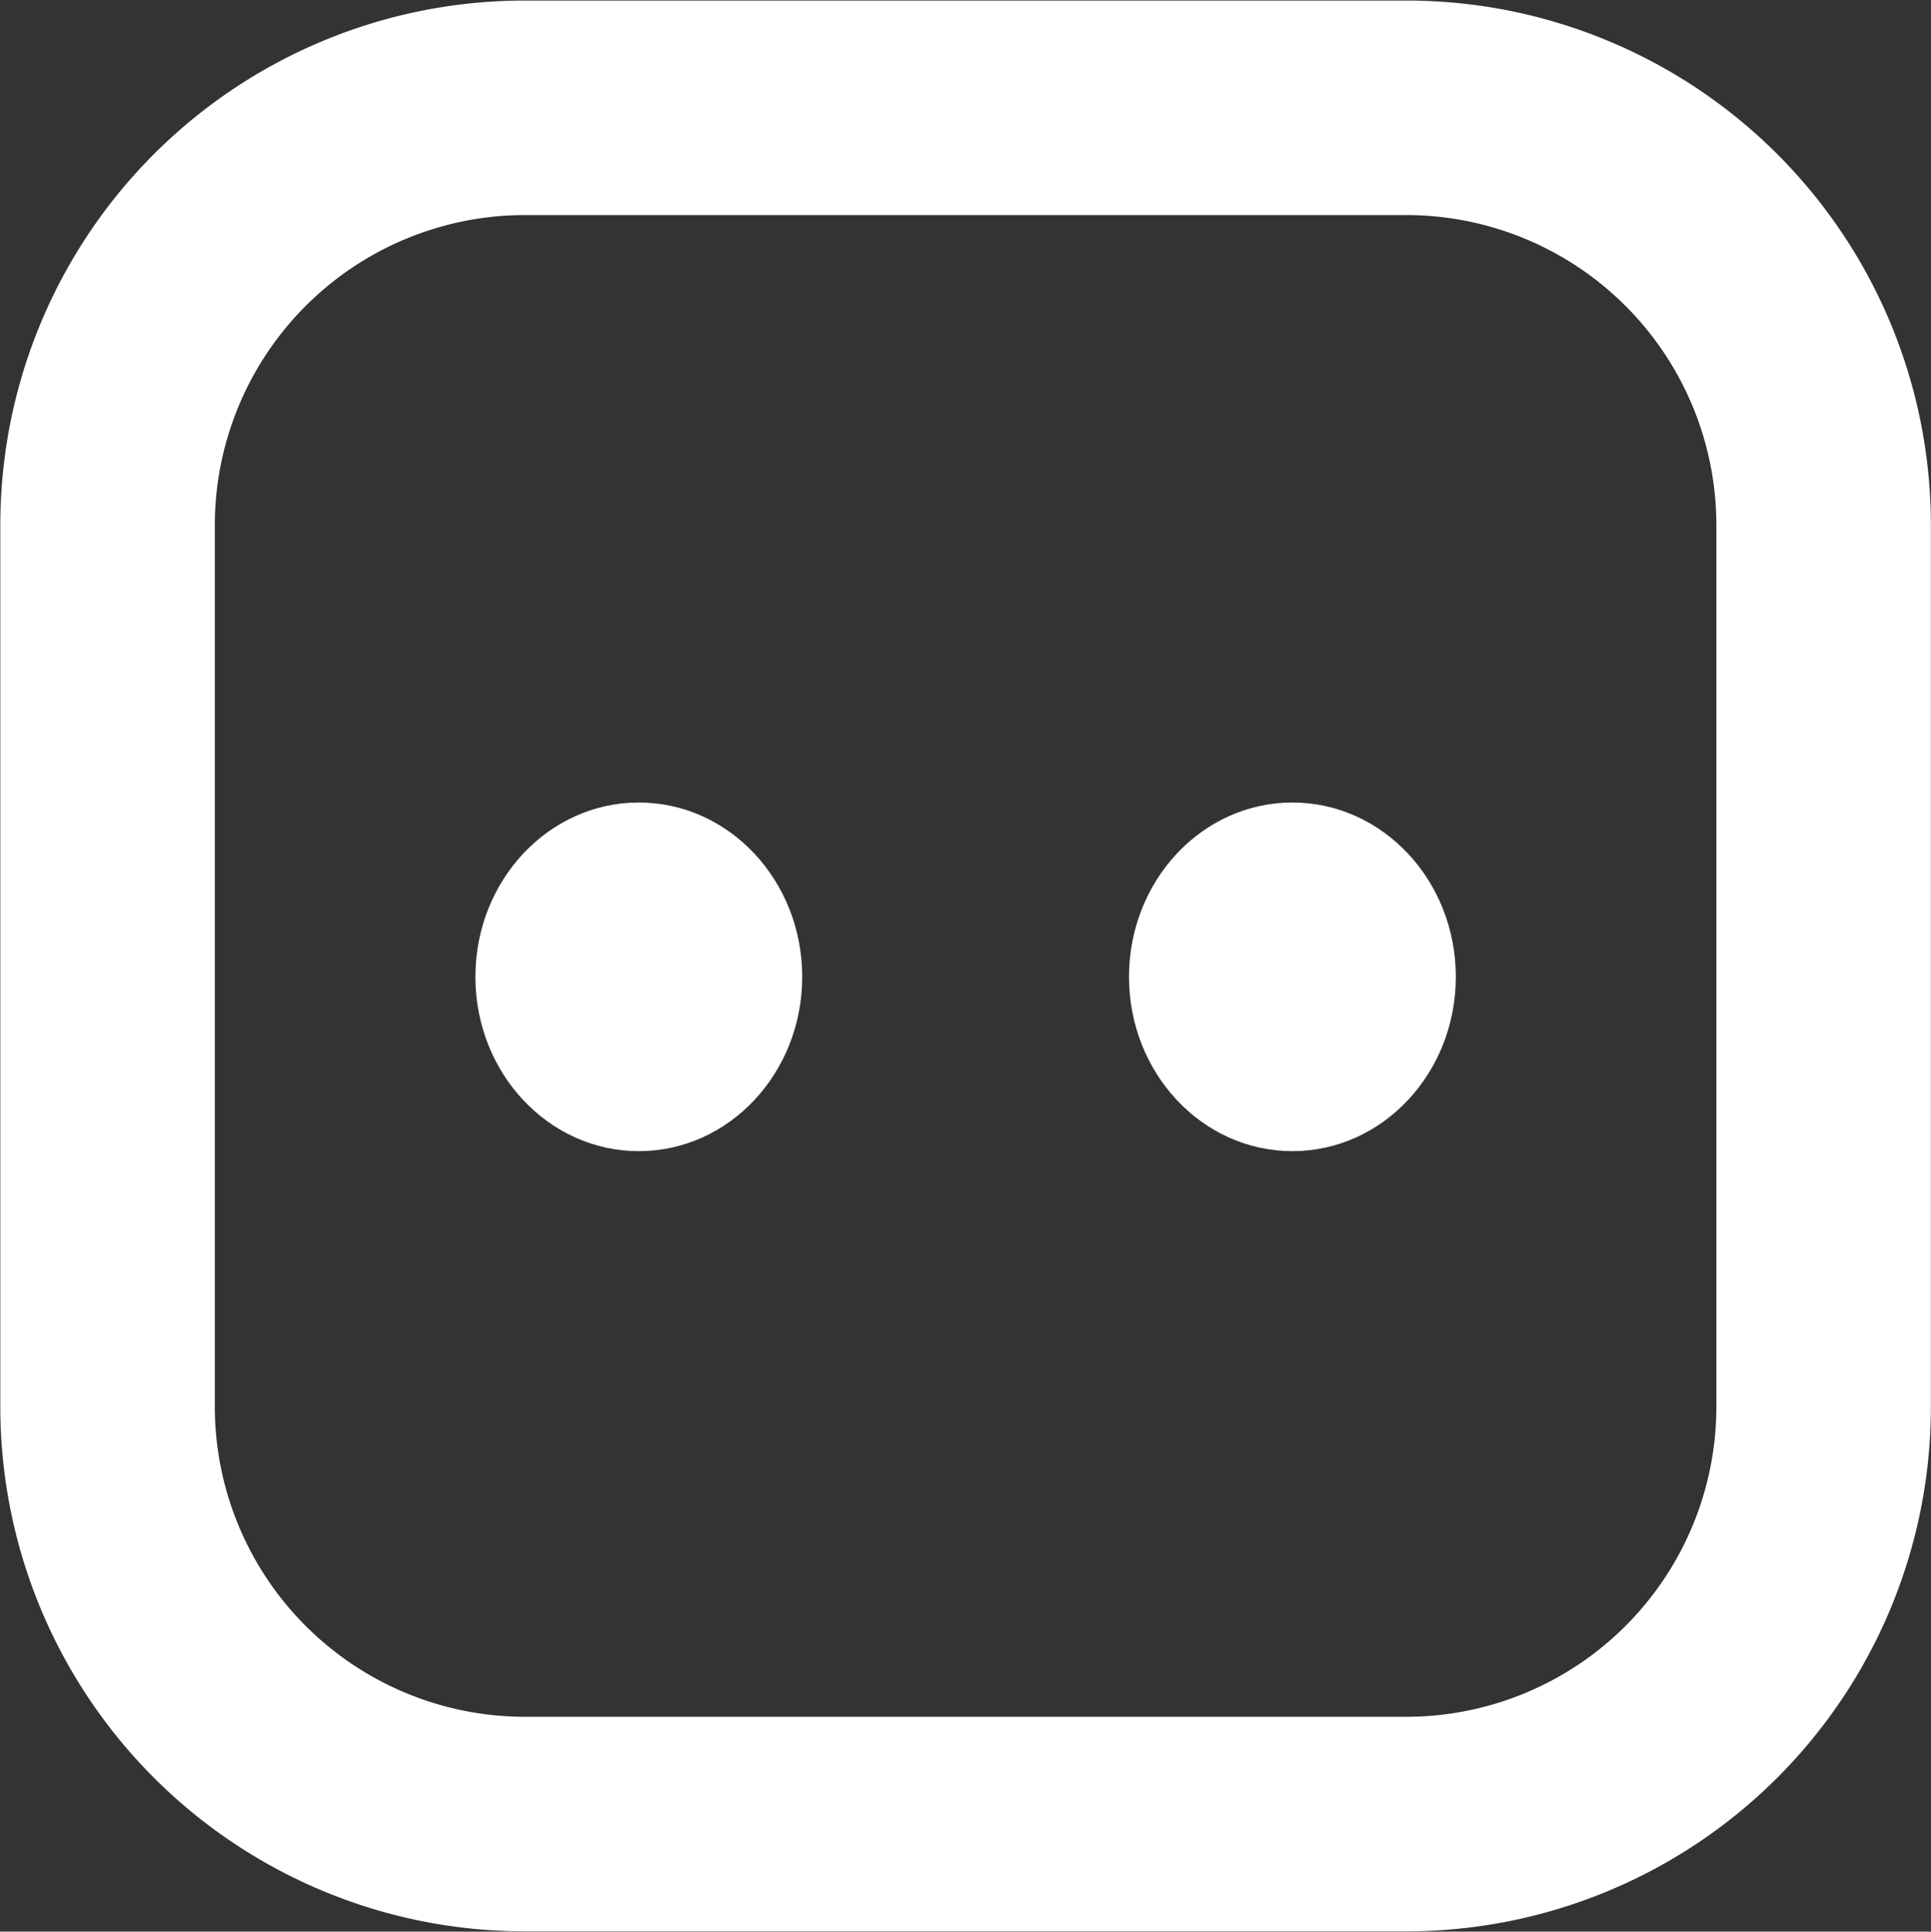 <svg xmlns="http://www.w3.org/2000/svg" xmlns:xlink="http://www.w3.org/1999/xlink" viewBox="31.18 31.17 88.63 88.65">
  <rect x="31.18" y="31.17" width="88.63" height="88.65" fill="#333333" stroke="none"/>
  <defs>
    <clipPath id="clip-icon_steckdosen">
      <rect width="150" height="150"/>
    </clipPath>
  </defs>
  <g id="icon_steckdosen" clip-path="url(#clip-icon_steckdosen)">
    <path id="Rechteck_140" data-name="Rechteck 140" d="M24.067,9.845A14.237,14.237,0,0,0,9.845,24.067V64.543A14.237,14.237,0,0,0,24.067,78.764H64.543A14.237,14.237,0,0,0,78.764,64.543V24.067A14.237,14.237,0,0,0,64.543,9.845H24.067m0-9.845H64.543A24.067,24.067,0,0,1,88.609,24.067V64.543A24.067,24.067,0,0,1,64.543,88.609H24.067A24.067,24.067,0,0,1,0,64.543V24.067A24.067,24.067,0,0,1,24.067,0Z" transform="translate(31.195 31.195)" fill="#fff"/>
    <ellipse id="Ellipse_8" data-name="Ellipse 8" cx="7.5" cy="8" rx="7.5" ry="8" transform="translate(53 68)" fill="#fff"/>
    <ellipse id="Ellipse_9" data-name="Ellipse 9" cx="7.5" cy="8" rx="7.5" ry="8" transform="translate(83 68)" fill="#fff"/>
  </g>
</svg>